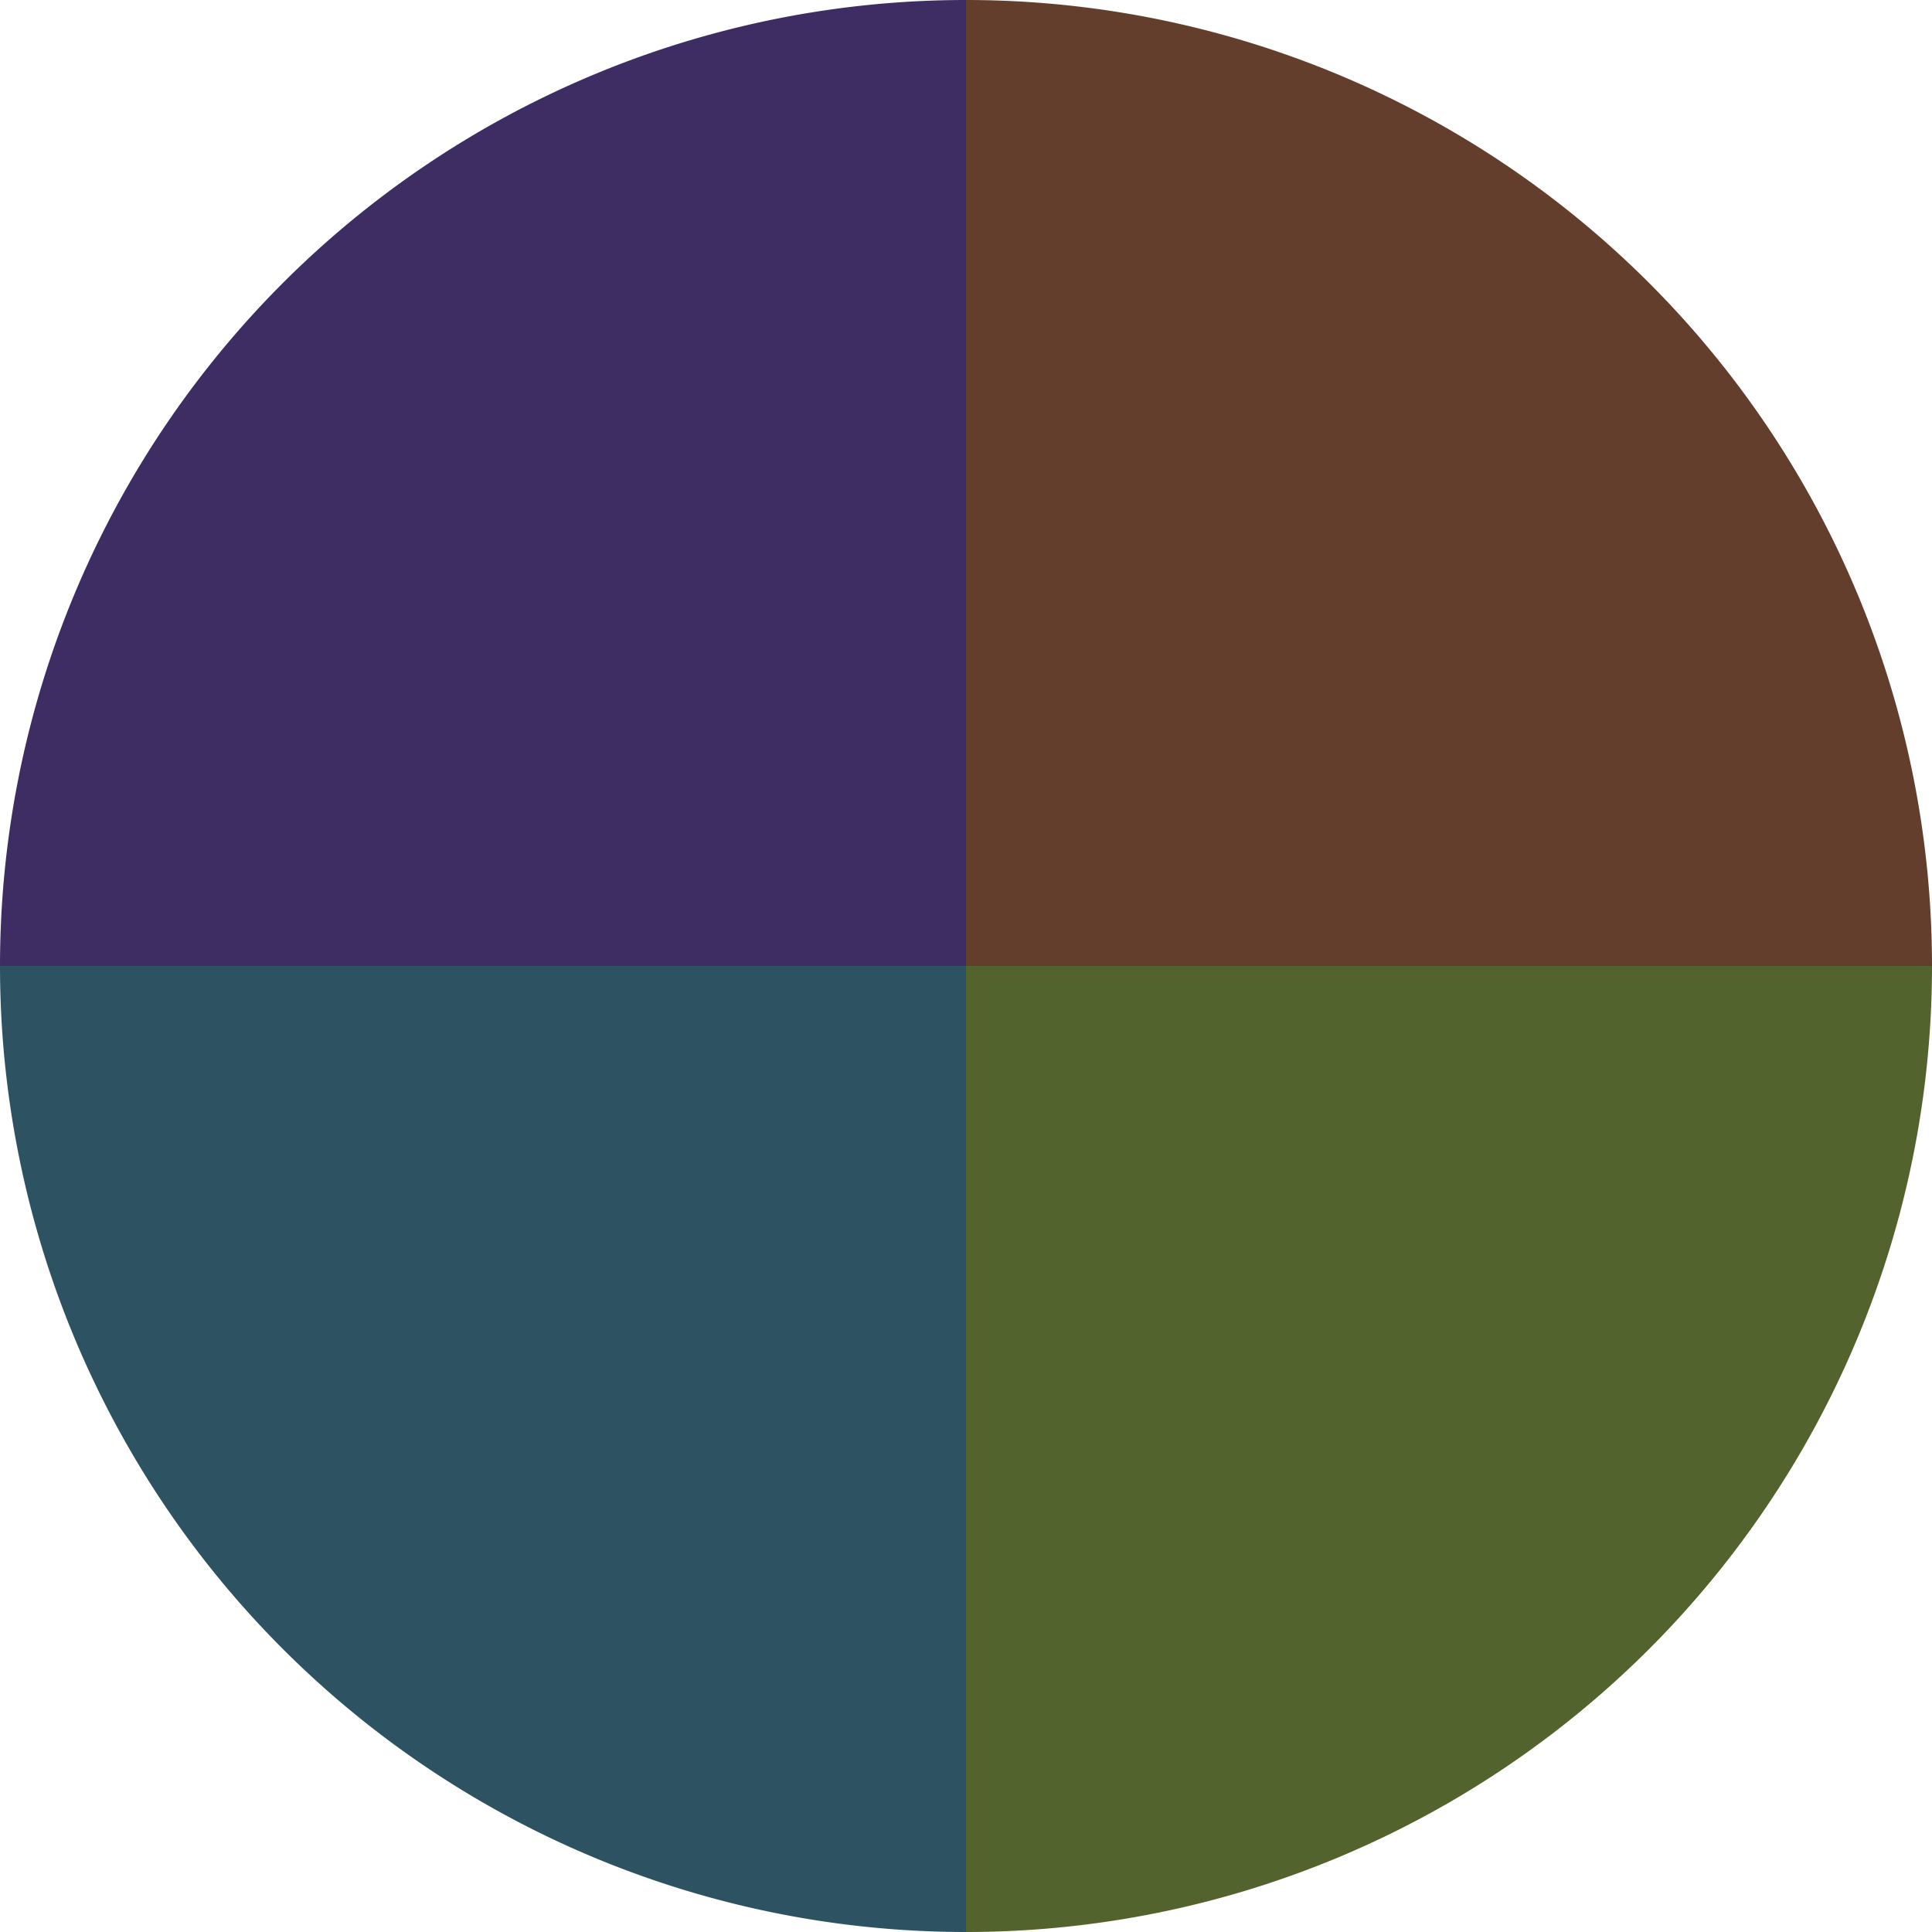 <?xml version="1.0" standalone="no"?>
<svg width="500" height="500" viewBox="-1 -1 2 2" xmlns="http://www.w3.org/2000/svg">
        <path d="M 0 -1 
             A 1,1 0 0,1 1 0             L 0,0
             z" fill="#633e2d" />
            <path d="M 1 0 
             A 1,1 0 0,1 0 1             L 0,0
             z" fill="#53632d" />
            <path d="M 0 1 
             A 1,1 0 0,1 -1 0             L 0,0
             z" fill="#2d5363" />
            <path d="M -1 0 
             A 1,1 0 0,1 -0 -1             L 0,0
             z" fill="#3d2d63" />
    </svg>
